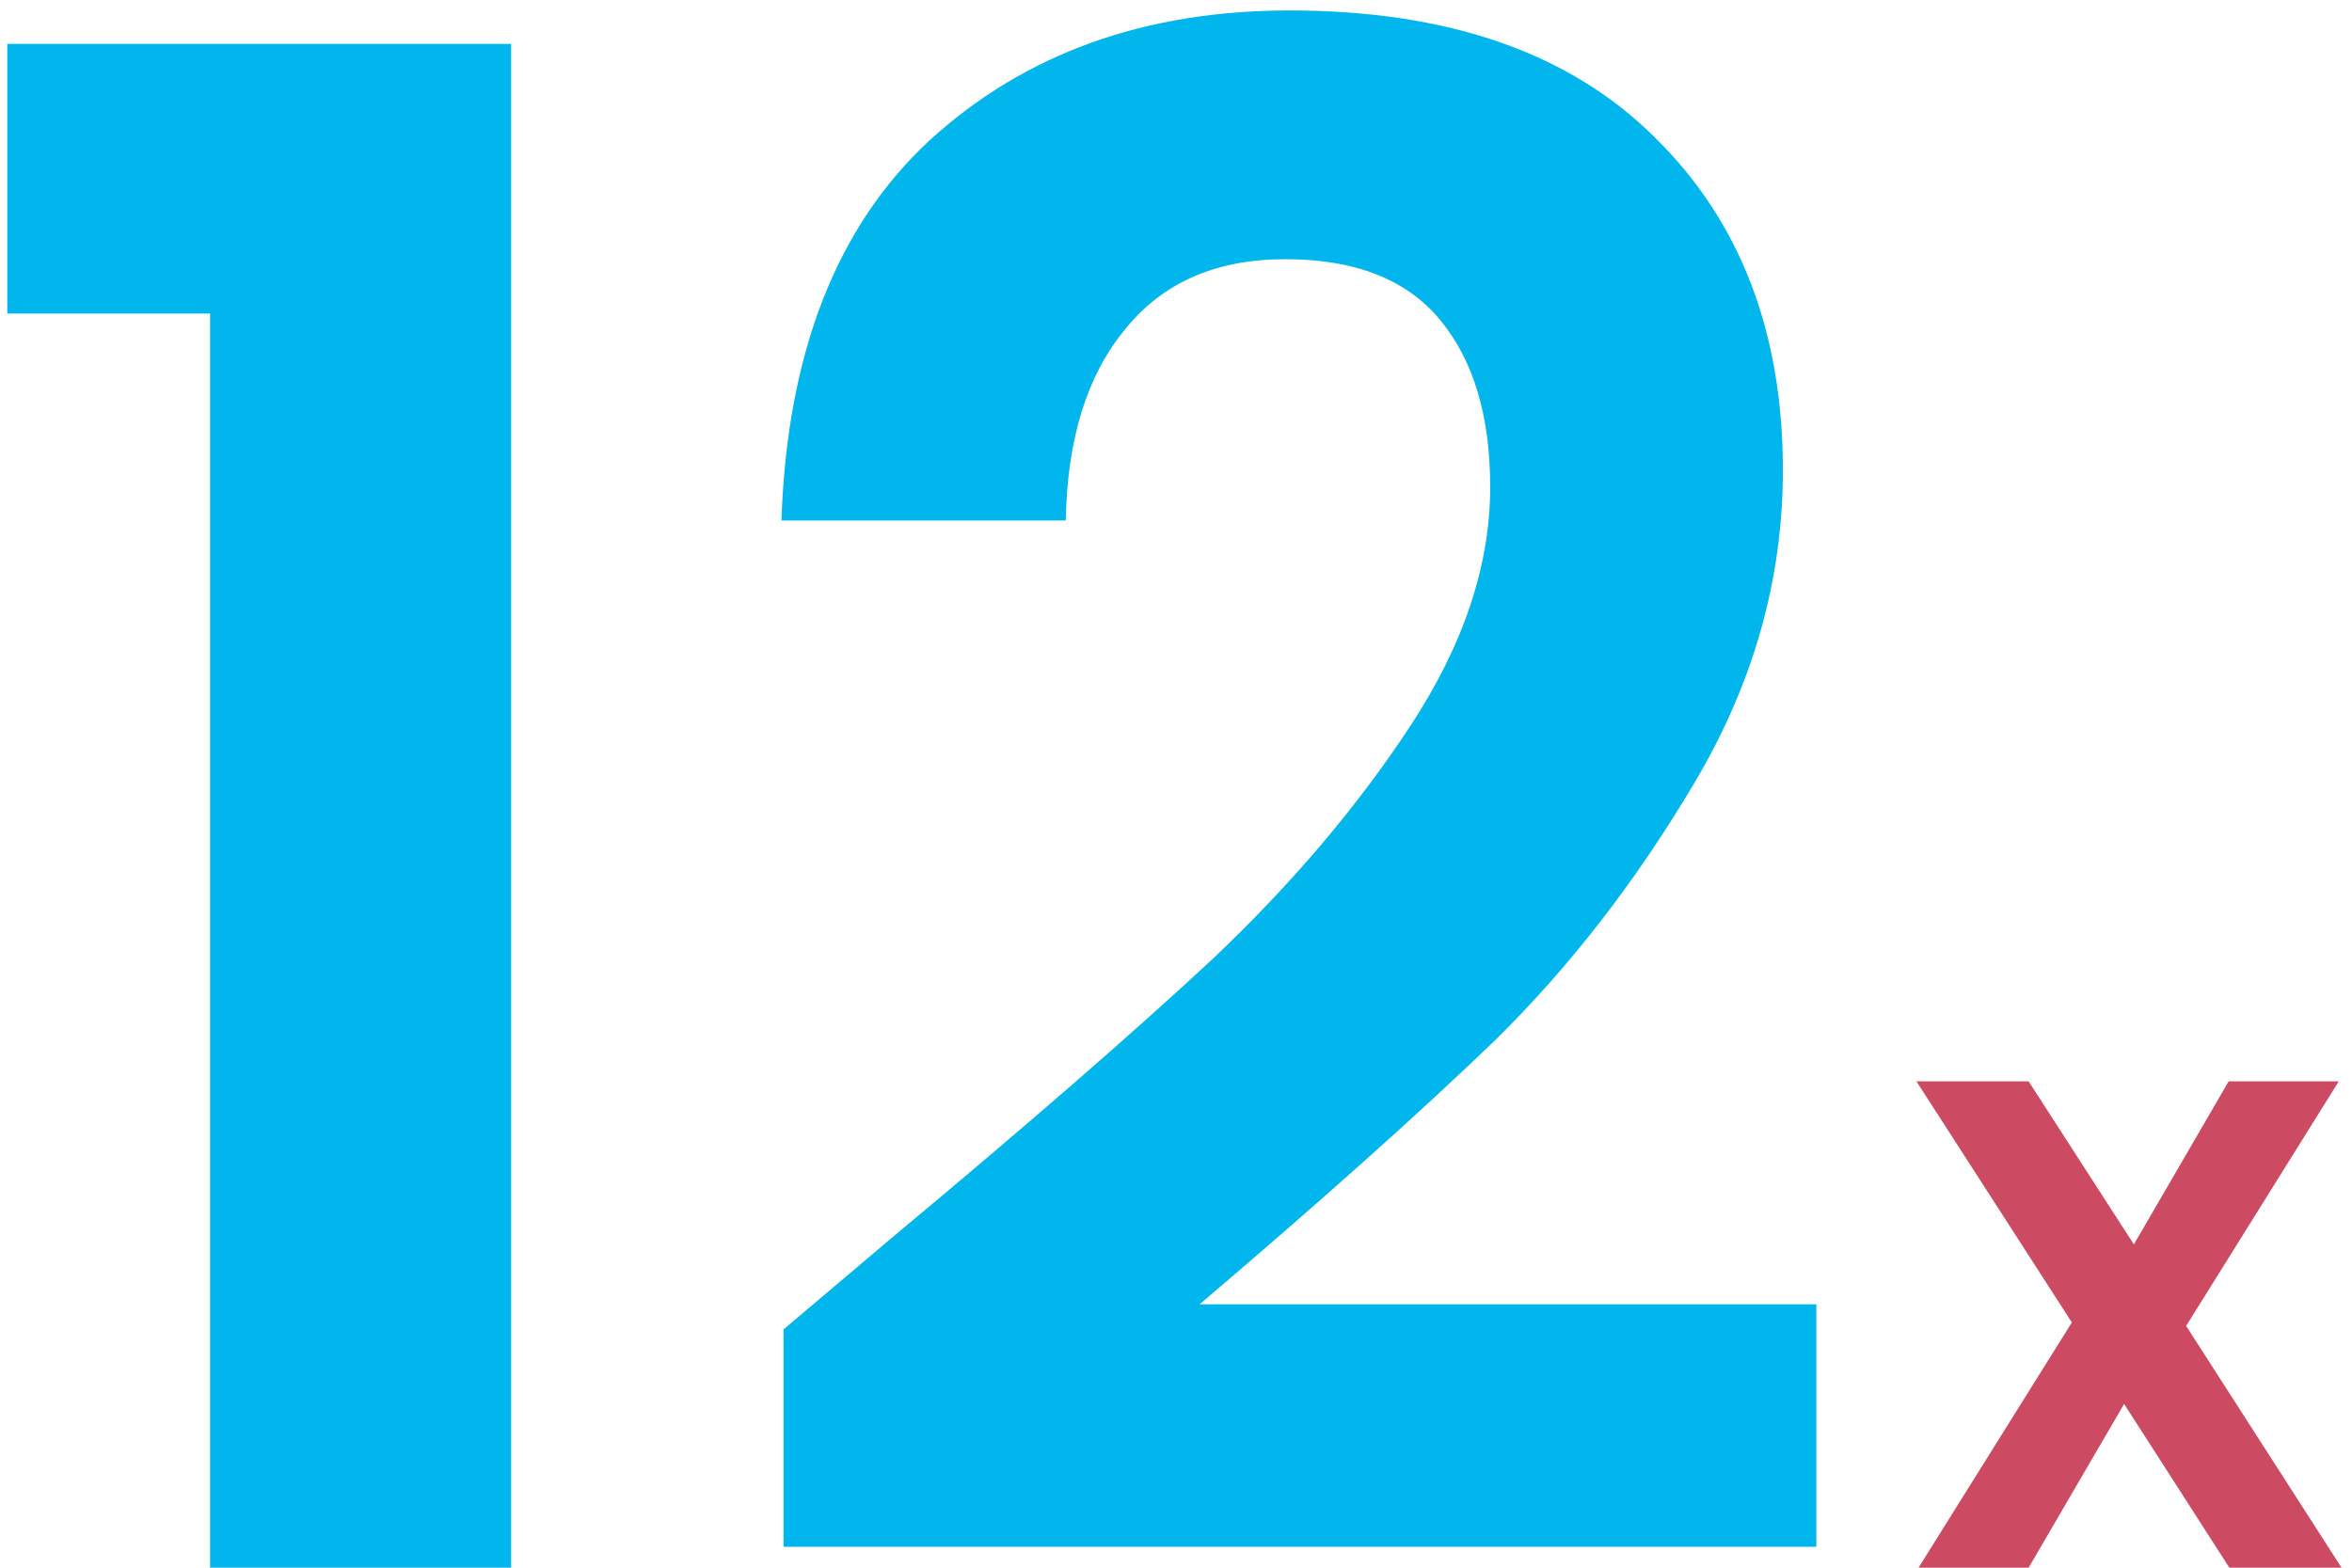 <?xml version="1.0" encoding="UTF-8"?> <svg xmlns="http://www.w3.org/2000/svg" width="135" height="90" viewBox="0 0 135 90" fill="none"><path d="M0.418 18V2.52H29.338V90H12.058V18H0.418ZM51.214 71.04C58.894 64.64 65.014 59.32 69.574 55.08C74.134 50.76 77.934 46.28 80.974 41.64C84.014 37 85.534 32.44 85.534 27.96C85.534 23.88 84.574 20.68 82.654 18.36C80.734 16.04 77.774 14.88 73.774 14.88C69.774 14.88 66.694 16.24 64.534 18.96C62.374 21.6 61.254 25.24 61.174 29.88H44.854C45.174 20.28 48.014 13 53.374 8.04C58.814 3.08 65.694 0.6 74.014 0.6C83.134 0.6 90.134 3.04 95.014 7.92C99.894 12.72 102.334 19.08 102.334 27C102.334 33.24 100.654 39.2 97.294 44.88C93.934 50.56 90.094 55.52 85.774 59.76C81.454 63.92 75.814 68.96 68.854 74.88H104.254V88.8H44.974V76.32L51.214 71.04Z" fill="#00B6ED"></path><path d="M127.96 90L121.92 80.6L116.44 90H110.12L118.92 75.92L110 62.08H116.44L122.48 71.44L127.92 62.08H134.24L125.48 76.12L134.4 90H127.96Z" fill="#CC4B62"></path></svg> 
